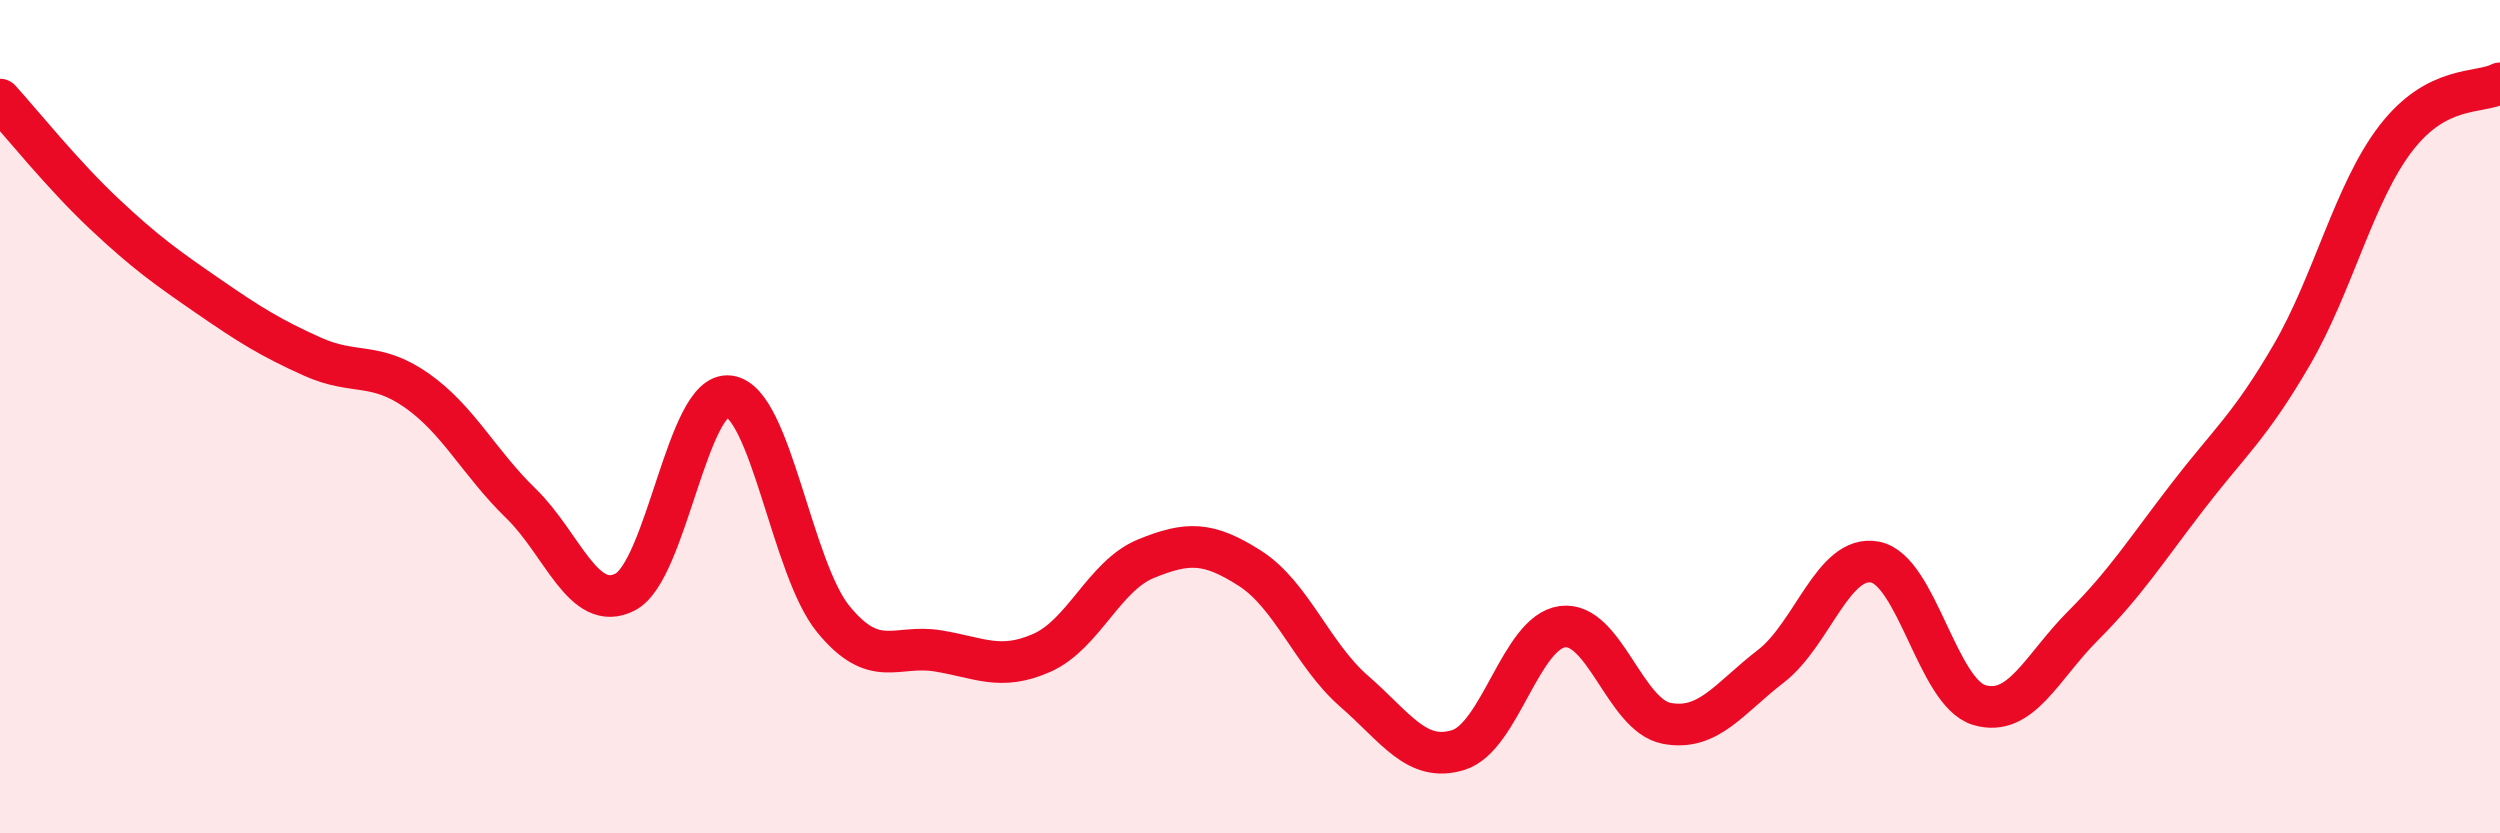 
    <svg width="60" height="20" viewBox="0 0 60 20" xmlns="http://www.w3.org/2000/svg">
      <path
        d="M 0,2.39 C 0.5,2.94 1.5,4.19 2.5,5.13 C 3.5,6.07 4,6.42 5,7.11 C 6,7.8 6.5,8.11 7.5,8.56 C 8.5,9.01 9,8.67 10,9.37 C 11,10.07 11.5,11.11 12.5,12.08 C 13.5,13.05 14,14.72 15,14.21 C 16,13.7 16.5,9.38 17.5,9.51 C 18.5,9.64 19,13.64 20,14.86 C 21,16.08 21.5,15.46 22.5,15.62 C 23.5,15.78 24,16.11 25,15.67 C 26,15.23 26.5,13.82 27.5,13.41 C 28.5,13 29,13 30,13.64 C 31,14.28 31.5,15.72 32.5,16.59 C 33.5,17.46 34,18.31 35,18 C 36,17.69 36.5,15.17 37.5,15.04 C 38.5,14.91 39,17.17 40,17.36 C 41,17.55 41.5,16.76 42.5,15.99 C 43.5,15.22 44,13.3 45,13.49 C 46,13.68 46.5,16.62 47.5,16.92 C 48.5,17.22 49,16.01 50,15.01 C 51,14.01 51.5,13.22 52.5,11.92 C 53.5,10.62 54,10.24 55,8.52 C 56,6.8 56.5,4.62 57.5,3.32 C 58.5,2.02 59.5,2.26 60,2L60 20L0 20Z"
        fill="#EB0A25"
        opacity="0.1"
        stroke-linecap="round"
        stroke-linejoin="round"
      />
      <path
        d="M 0,2.39 C 0.5,2.94 1.5,4.19 2.5,5.13 C 3.5,6.07 4,6.42 5,7.11 C 6,7.8 6.5,8.11 7.5,8.56 C 8.5,9.01 9,8.67 10,9.37 C 11,10.07 11.5,11.11 12.5,12.08 C 13.5,13.05 14,14.72 15,14.21 C 16,13.7 16.5,9.38 17.5,9.51 C 18.5,9.64 19,13.64 20,14.86 C 21,16.08 21.5,15.46 22.5,15.62 C 23.5,15.78 24,16.11 25,15.67 C 26,15.23 26.5,13.82 27.5,13.41 C 28.5,13 29,13 30,13.64 C 31,14.28 31.5,15.72 32.5,16.59 C 33.5,17.46 34,18.31 35,18 C 36,17.69 36.5,15.17 37.5,15.04 C 38.5,14.91 39,17.17 40,17.36 C 41,17.55 41.5,16.76 42.5,15.99 C 43.5,15.22 44,13.3 45,13.49 C 46,13.68 46.5,16.62 47.5,16.92 C 48.5,17.22 49,16.01 50,15.01 C 51,14.01 51.5,13.22 52.5,11.92 C 53.5,10.62 54,10.24 55,8.52 C 56,6.8 56.5,4.62 57.5,3.32 C 58.5,2.02 59.5,2.26 60,2"
        stroke="#EB0A25"
        stroke-width="1"
        fill="none"
        stroke-linecap="round"
        stroke-linejoin="round"
      />
    </svg>
  